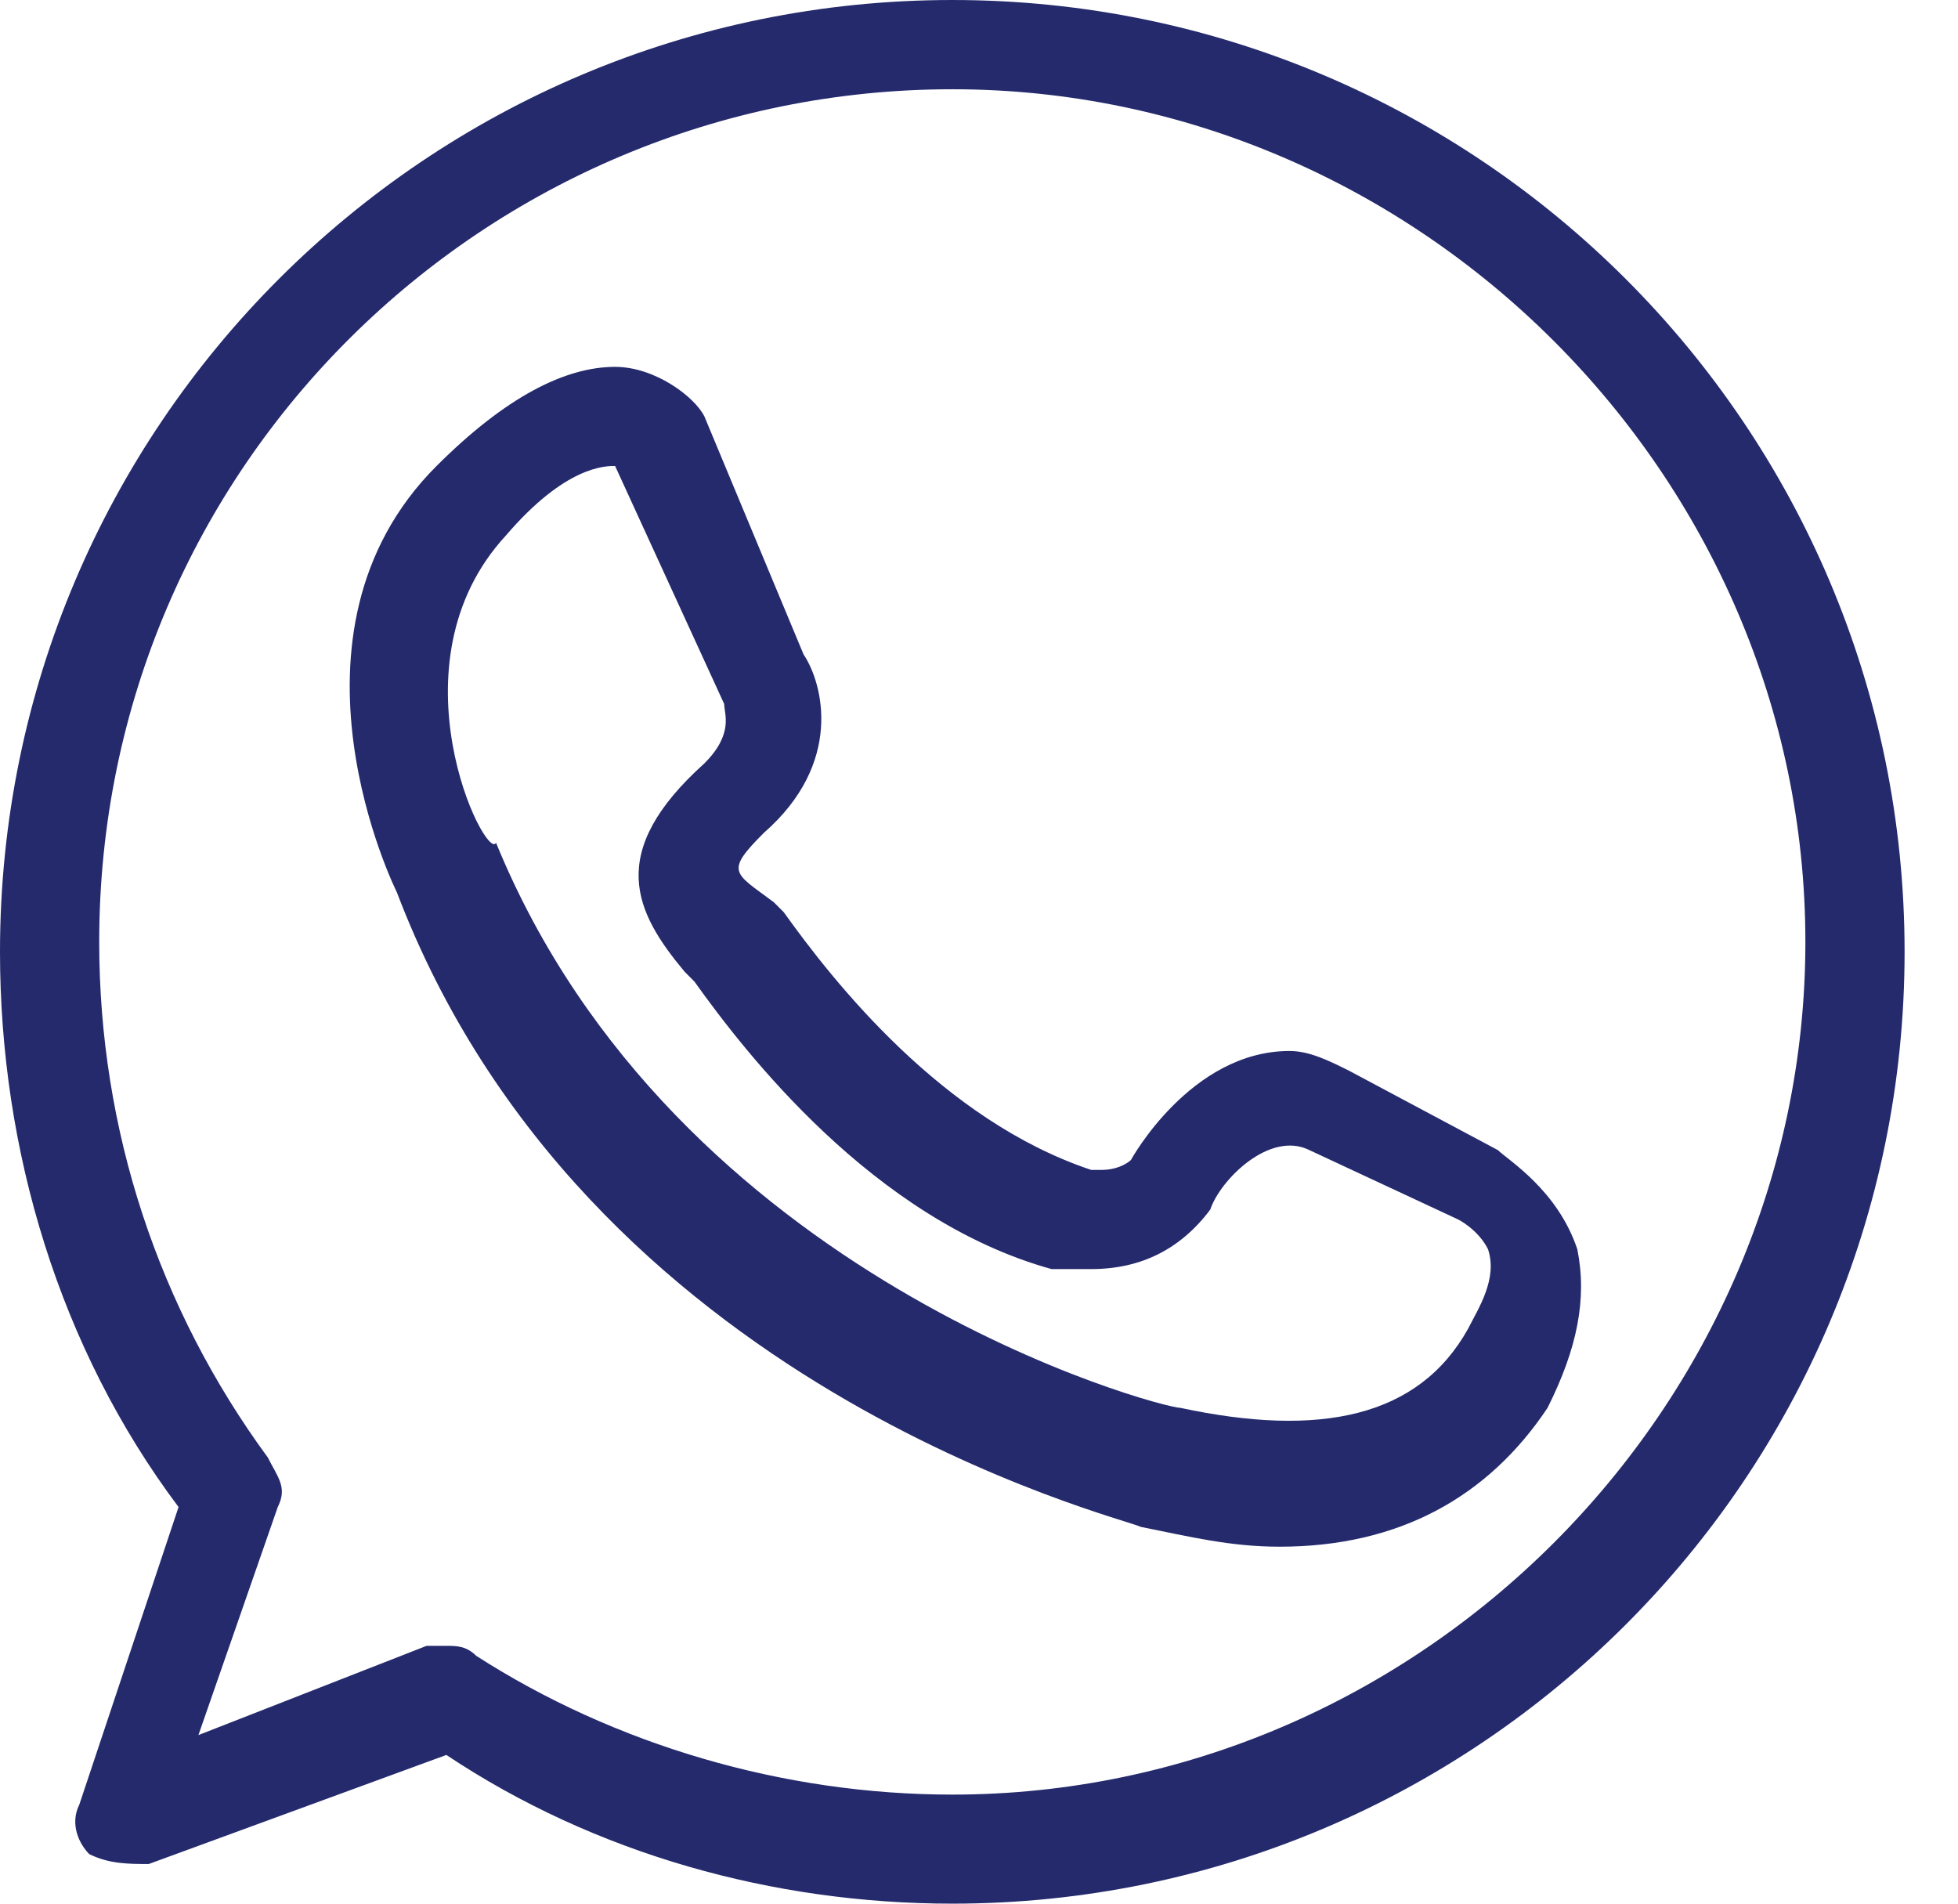 <svg width="36" height="35" viewBox="0 0 36 35" fill="none" xmlns="http://www.w3.org/2000/svg">
<g clip-path="url(#clip0_115_4608)">
<path d="M1.459 33.177C1.277 33.542 1.459 33.906 1.641 34.089C2.006 34.271 2.371 34.271 2.736 34.271L8.207 32.266C10.943 34.089 14.226 35 17.509 35C27.175 35 35.018 27.161 35.018 17.5C35.018 7.838 27.176 0 17.509 0C7.843 0 0 7.839 0 17.5C0 21.146 1.094 24.792 3.283 27.708L1.459 33.177ZM1.824 17.318C1.824 8.568 8.937 1.641 17.509 1.641C26.081 1.641 33.194 8.75 33.194 17.318C33.194 25.885 26.081 32.995 17.509 32.995C14.409 32.995 11.308 32.083 8.755 30.443C8.572 30.26 8.39 30.26 8.207 30.26H7.843L3.648 31.901L5.107 27.708C5.289 27.344 5.107 27.162 4.924 26.797C2.918 24.062 1.824 20.781 1.824 17.318Z" fill="#242A6C"/>
<path d="M20.976 28.073C21.887 28.255 22.617 28.437 23.529 28.437C25.718 28.437 27.359 27.526 28.453 25.885C29.001 24.791 29.183 23.88 29.001 22.969C28.636 21.875 27.724 21.328 27.541 21.146L24.806 19.687C24.441 19.505 24.076 19.323 23.711 19.323C21.887 19.323 20.793 21.328 20.793 21.328C20.793 21.328 20.611 21.51 20.246 21.51H20.064C17.328 20.599 15.322 18.047 14.41 16.771L14.227 16.588C13.498 16.041 13.315 16.041 14.045 15.312C15.504 14.036 15.139 12.578 14.774 12.031L12.951 7.656C12.768 7.291 12.039 6.745 11.309 6.745C10.397 6.745 9.303 7.292 8.026 8.568C4.926 11.666 7.297 16.406 7.297 16.406C10.762 25.521 20.611 27.89 20.976 28.073ZM9.303 9.844C10.397 8.567 11.127 8.567 11.309 8.567L13.315 12.943C13.315 13.125 13.498 13.489 12.95 14.036C11.127 15.677 11.674 16.771 12.586 17.864L12.768 18.047C13.68 19.323 16.051 22.422 19.334 23.333H20.063C20.975 23.333 21.705 22.968 22.252 22.239C22.434 21.692 23.346 20.781 24.076 21.146L26.812 22.422C26.812 22.422 27.177 22.604 27.359 22.968C27.541 23.515 27.177 24.062 26.994 24.427C26.082 26.067 24.258 26.432 21.705 25.885C21.34 25.885 12.403 23.515 9.12 15.495C8.938 15.859 7.114 12.213 9.303 9.844Z" fill="#242A6C"/>
</g>
<defs>
<clipPath id="clip0_115_4608">
<rect width="35.018" height="35" fill="white"/>
</clipPath>
</defs>
</svg>
